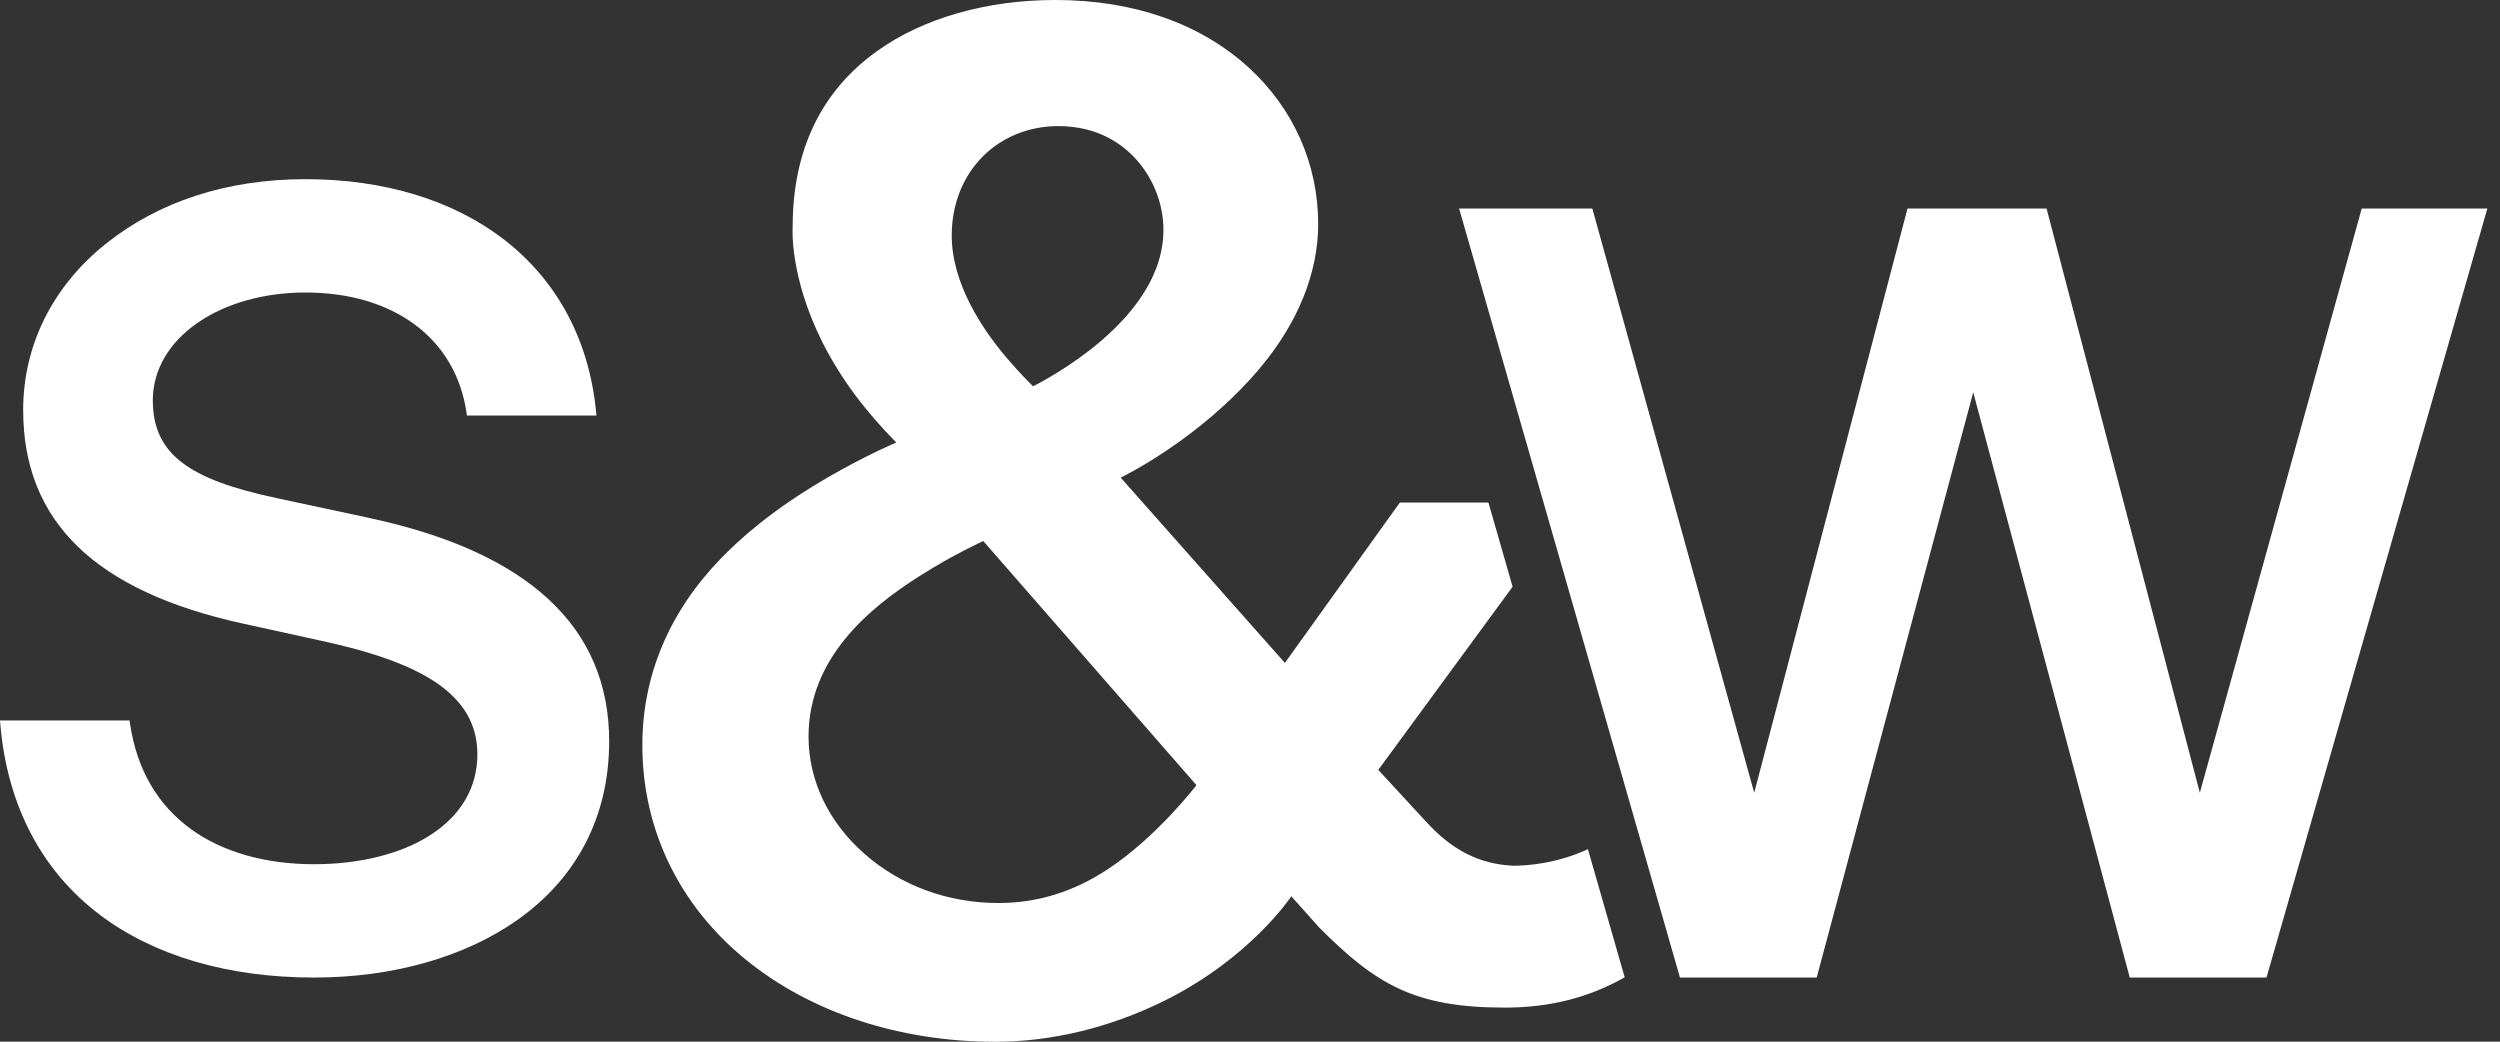 <svg width="48" height="20" viewBox="0 0 48 20" fill="none" xmlns="http://www.w3.org/2000/svg">
    <rect x="0" y="0" width="48" height="20" fill="#333333" stroke="none"/>
    <g clip-path="url(#clip0_5084_153)">
        <path
            d="M7.088 9.944L5.331 9.568C4.44 9.379 3.877 9.169 3.505 8.889C3.116 8.596 2.934 8.213 2.934 7.685C2.934 7.11 3.238 6.583 3.791 6.2C4.335 5.823 5.071 5.616 5.862 5.616C7.564 5.616 8.75 6.5 8.957 7.924L8.965 7.978H11.452L11.445 7.909C11.313 6.539 10.705 5.398 9.688 4.608C8.704 3.844 7.38 3.44 5.862 3.44C4.343 3.44 3.041 3.878 2.04 4.674C1.012 5.492 0.445 6.628 0.445 7.873C0.445 10.008 1.823 11.349 4.657 11.971L6.183 12.306C7.176 12.521 7.891 12.781 8.368 13.102C8.904 13.463 9.166 13.915 9.166 14.482C9.166 15.117 8.853 15.653 8.262 16.034C7.7 16.395 6.907 16.593 6.03 16.593C5.094 16.593 4.279 16.361 3.672 15.923C3.02 15.451 2.624 14.766 2.495 13.887L2.488 13.833H0L0.006 13.902C0.136 15.454 0.798 16.722 1.921 17.567C2.965 18.354 4.385 18.769 6.029 18.769C7.541 18.769 8.931 18.375 9.942 17.657C11.09 16.843 11.696 15.659 11.696 14.231C11.696 12.041 10.146 10.599 7.088 9.945V9.944Z"
            fill="white" />
        <path
            d="M45.345 4.004L42.237 15.221L39.294 4.004H36.624L33.681 15.221L30.573 4.004H28.015L32.255 18.768H34.881L37.886 7.532L40.891 18.768H43.517L47.757 4.004H45.345Z"
            fill="white" />
        <path
            d="M21.264 16.693C20.594 17.132 19.905 17.338 19.165 17.338C18.201 17.338 17.29 17.003 16.597 16.393C15.905 15.784 15.524 14.984 15.524 14.142C15.524 12.631 16.694 11.671 17.649 11.064C18.321 10.637 18.879 10.388 18.879 10.388L22.972 15.075C22.972 15.075 22.209 16.074 21.263 16.693L21.264 16.693ZM17.209 8.496C17.209 8.496 16.772 8.678 16.143 9.025C15.476 9.393 14.595 9.946 13.841 10.723C12.852 11.742 12.333 12.97 12.333 14.307C12.333 15.921 13.039 17.384 14.322 18.427C15.57 19.442 17.271 20.002 19.11 20.002C20.191 20.002 21.301 19.731 22.325 19.23C24.001 18.409 24.793 17.209 24.793 17.209L25.335 17.815C26.415 18.894 27.149 19.346 28.893 19.346C29.753 19.346 30.506 19.155 31.194 18.764L30.488 16.304C29.871 16.59 29.288 16.622 29.058 16.622H29.053C28.399 16.589 27.88 16.326 27.372 15.767L26.463 14.782L29.042 11.265L28.578 9.649H26.877L24.67 12.728L21.517 9.17C21.517 9.17 23.027 8.45 24.191 7.067C24.93 6.188 25.309 5.227 25.309 4.303C25.309 3.152 24.836 2.085 23.976 1.298C23.047 0.449 21.763 0 20.264 0C18.946 0 17.734 0.345 16.852 0.972C15.768 1.742 15.219 2.881 15.219 4.358C15.219 4.358 15.15 5.301 15.796 6.582C16.155 7.294 16.648 7.931 17.209 8.496ZM18.874 2.999C19.25 2.626 19.763 2.421 20.319 2.421C21.088 2.421 21.563 2.775 21.826 3.072C22.151 3.439 22.338 3.927 22.338 4.413C22.338 5.406 21.59 6.206 20.913 6.73C20.348 7.168 19.835 7.416 19.835 7.416C19.835 7.416 19.609 7.202 19.321 6.863C18.858 6.317 18.273 5.44 18.273 4.523C18.273 3.924 18.487 3.383 18.875 2.999H18.874Z"
            fill="white" />
    </g>
    <defs>
        <clipPath id="clip0_5084_153">
            <rect width="47.757" height="20.002" fill="white" />
        </clipPath>
    </defs>
</svg>

